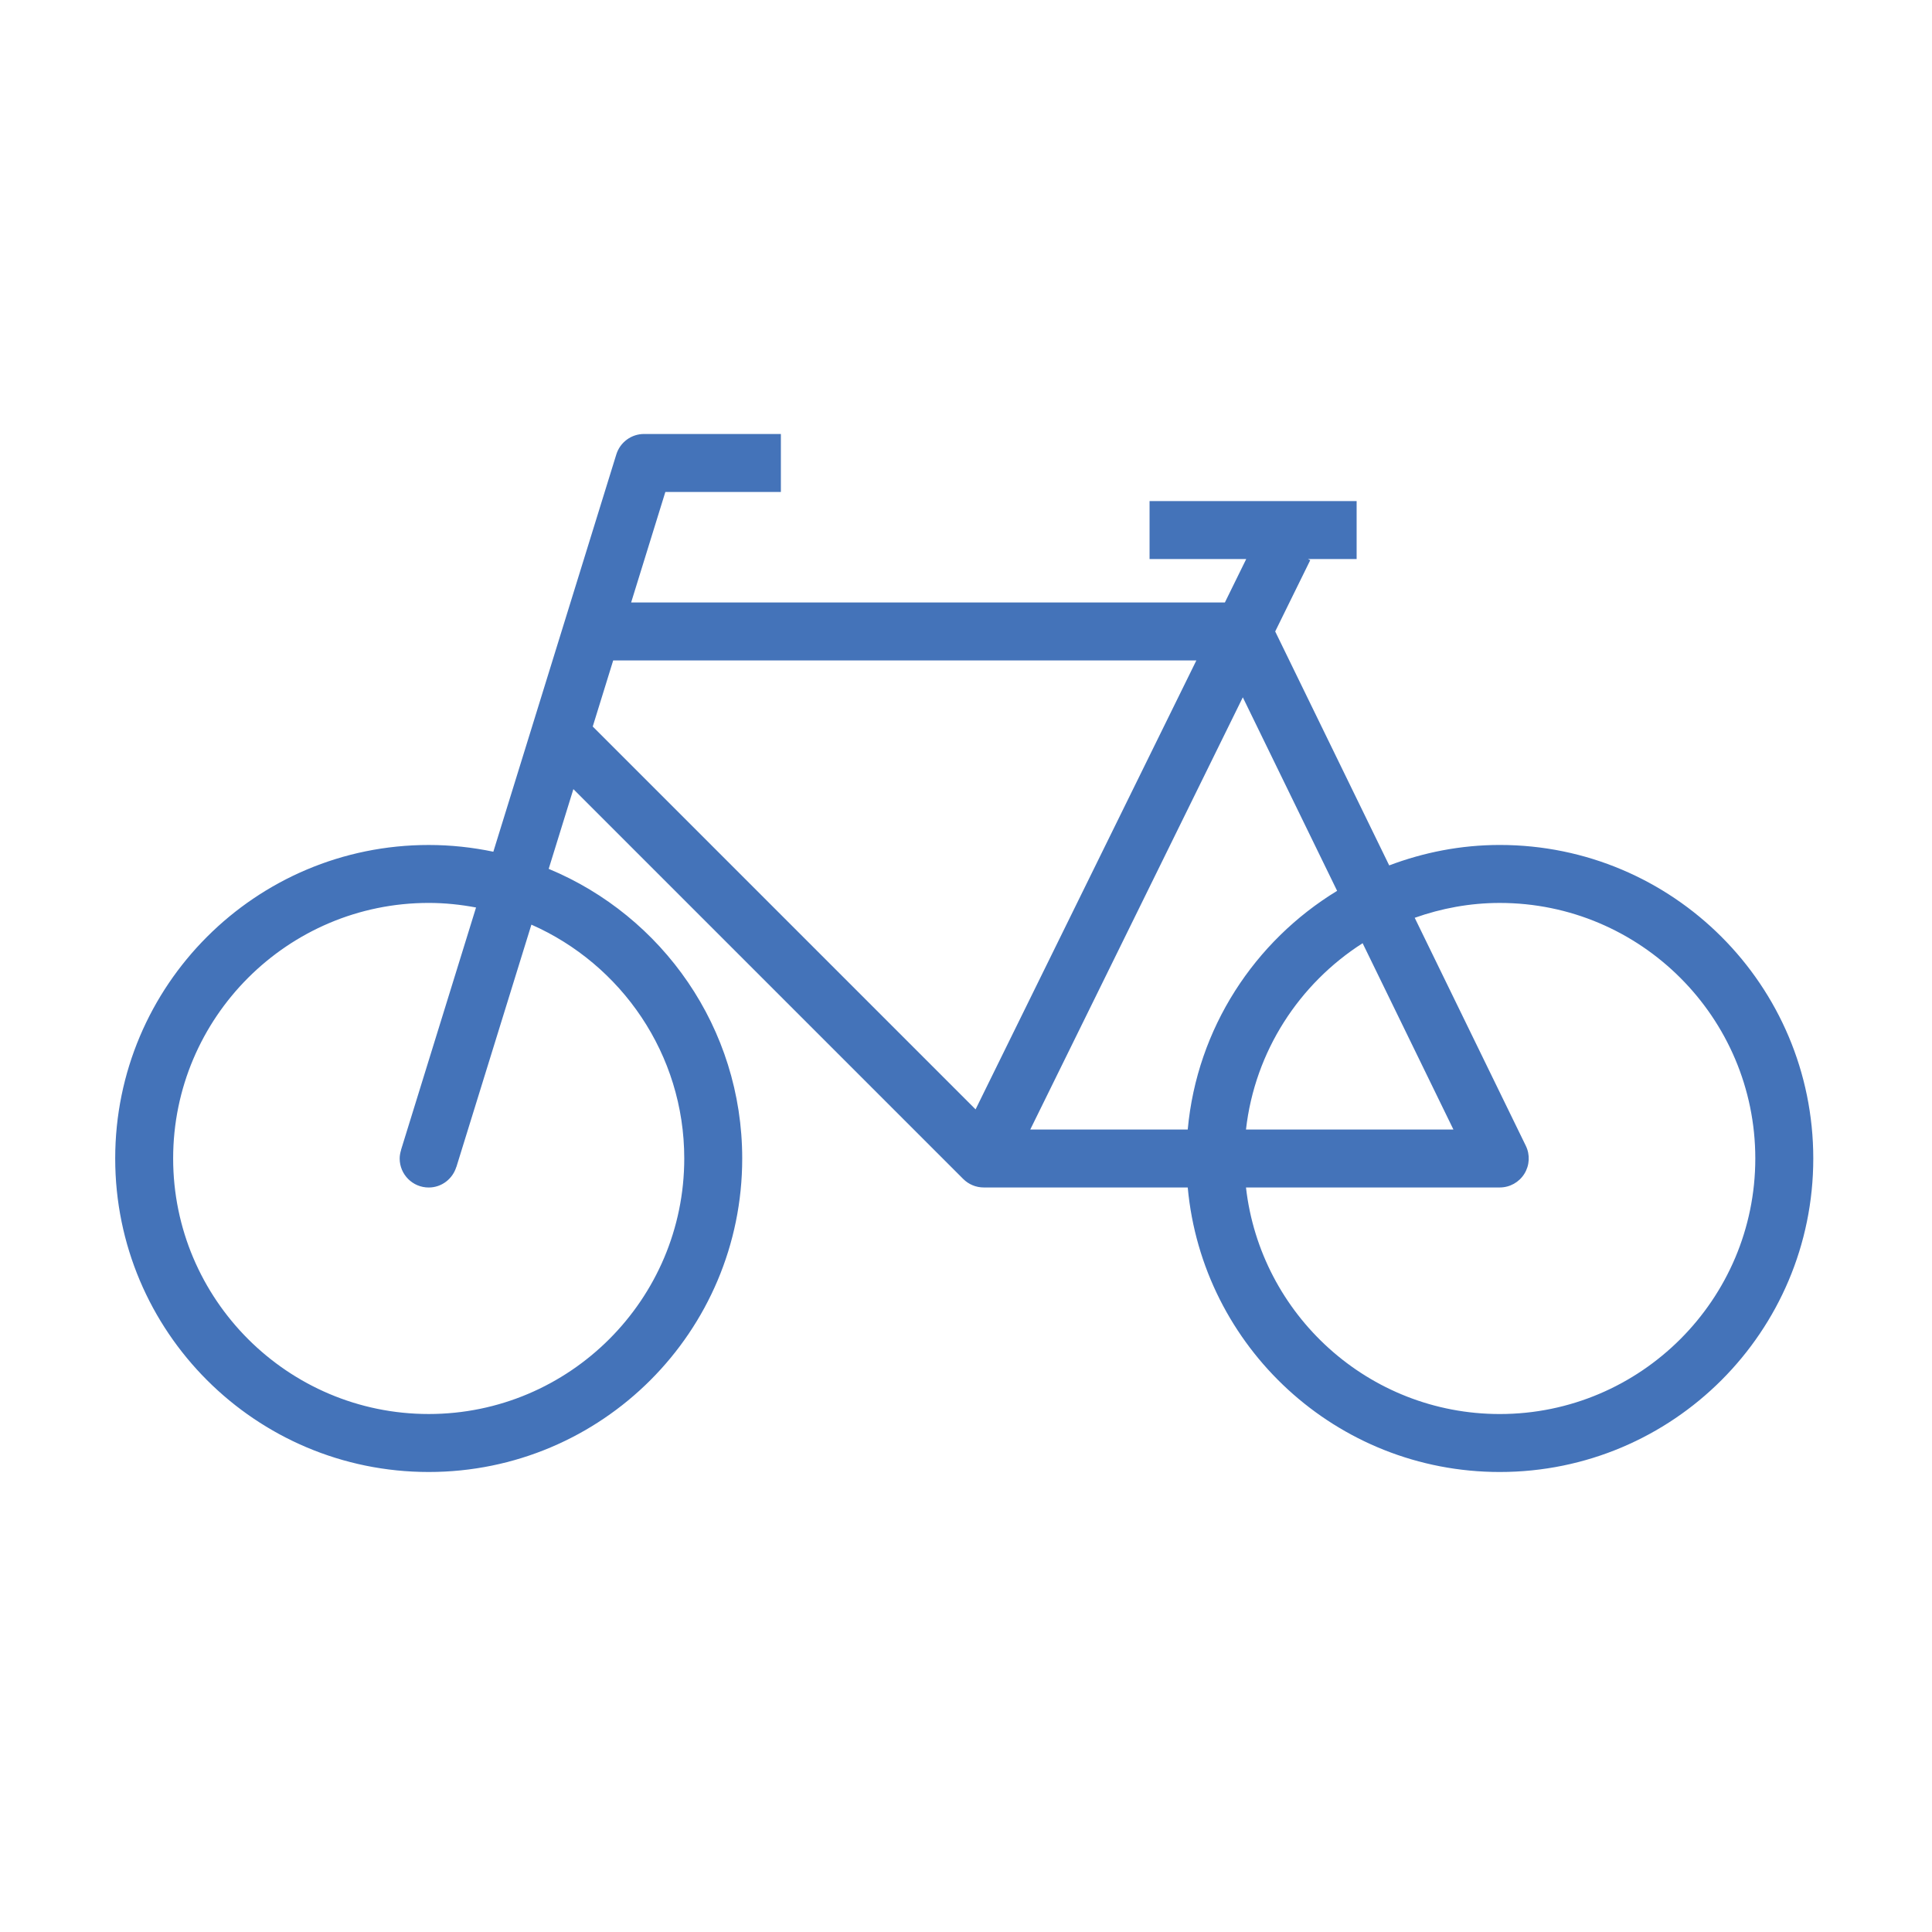 <?xml version="1.0" encoding="utf-8"?><!DOCTYPE svg PUBLIC "-//W3C//DTD SVG 1.1//EN" "http://www.w3.org/Graphics/SVG/1.1/DTD/svg11.dtd"><svg version="1.1" xmlns="http://www.w3.org/2000/svg" xmlns:xlink="http://www.w3.org/1999/xlink" x="0px" y="0px" width="100px" height="100px" viewBox="0 0 100 100" enable-background="new 0 0 100 100" xml:space="preserve"><g class="outlined"><path fill="#4473B9" d="M77.628,43.735c-2.018,0-3.941,0.385-5.723,1.058l-5.901-12.109l1.814-3.689l-0.117-0.058h2.518v-3H59.501v3h5.003L63.4,31.183H32.668l1.771-5.72h5.979v-3h-7.084c-0.657,0-1.238,0.429-1.433,1.057l-6.366,20.565c-1.08-0.226-2.198-0.349-3.345-0.349c-8.962,0-16.227,7.265-16.227,16.227c0,8.962,7.265,16.227,16.227,16.227c8.962,0,16.227-7.265,16.227-16.227c0-6.761-4.138-12.552-10.017-14.991l1.278-4.127l20.179,20.179c0.281,0.281,0.663,0.439,1.061,0.439h10.559c0.758,8.258,7.696,14.727,16.151,14.727c8.962,0,16.227-7.265,16.227-16.227C93.855,51,86.59,43.735,77.628,43.735z M35.417,59.962c0,7.293-5.934,13.227-13.227,13.227S8.962,67.256,8.962,59.962s5.934-13.227,13.227-13.227c0.838,0,1.656,0.087,2.451,0.237L20.757,59.52l0.004,0.001c-0.043,0.141-0.074,0.287-0.074,0.442c0,0.83,0.672,1.502,1.502,1.502c0.675,0,1.238-0.447,1.428-1.06l0.004,0.001l3.884-12.547C32.157,49.911,35.417,54.56,35.417,59.962z M69.209,46.11c-4.273,2.603-7.251,7.11-7.732,12.353h-8.15l11.001-22.37L69.209,46.11z M70.529,48.82l4.699,9.643H64.492C64.952,54.411,67.25,50.916,70.529,48.82z M31.739,34.183h30.185L50.496,57.421L30.68,37.605L31.739,34.183z M77.628,73.19c-6.786,0-12.387-5.138-13.136-11.727h13.136c0.518,0,0.998-0.267,1.271-0.705c0.274-0.438,0.304-0.987,0.077-1.452l-5.751-11.801c1.38-0.489,2.857-0.769,4.402-0.769c7.293,0,13.227,5.934,13.227,13.227S84.921,73.19,77.628,73.19z"/></g><g class="filled" display="none"><g display="inline"><path fill="#4473B9" d="M70.429,55.463l-1.347-2.764c-0.704,0.827-1.291,1.756-1.733,2.764H70.429z"/><path fill="#4473B9" d="M77.628,64.463H67.349c1.739,3.955,5.689,6.727,10.279,6.727c6.191,0,11.227-5.036,11.227-11.227s-5.036-11.227-11.227-11.227c-0.153,0-0.302,0.017-0.454,0.023l4.499,9.233c0.68,1.396,0.593,3.041-0.229,4.357C80.621,63.664,79.18,64.463,77.628,64.463z"/><path fill="#4473B9" d="M65.205,55.463c0.644-1.771,1.648-3.369,2.935-4.697l-1.379-2.831c-2.209,1.998-3.867,4.587-4.715,7.527H65.205z"/><path fill="#4473B9" d="M77.628,43.735c-0.949,0-1.874,0.098-2.778,0.255l1.375,2.822c0.461-0.049,0.929-0.076,1.403-0.076c7.293,0,13.227,5.934,13.227,13.227S84.921,73.19,77.628,73.19c-5.711,0-10.575-3.646-12.422-8.727h-3.159c1.953,6.77,8.182,11.727,15.581,11.727c8.962,0,16.227-7.265,16.227-16.227C93.855,51,86.59,43.735,77.628,43.735z"/><path fill="#4473B9" d="M31.073,46.482l-0.913,2.949c3.186,2.417,5.257,6.232,5.257,10.531c0,7.293-5.934,13.227-13.227,13.227S8.962,67.256,8.962,59.962c0-7.082,5.599-12.865,12.601-13.195l0.934-3.016c-0.103-0.002-0.204-0.016-0.307-0.016c-8.962,0-16.227,7.265-16.227,16.227c0,8.962,7.265,16.227,16.227,16.227c8.962,0,16.227-7.265,16.227-16.227c0-3.185-0.931-6.147-2.516-8.653L31.073,46.482z"/><path fill="#4473B9" d="M10.962,59.962c0,6.191,5.036,11.227,11.227,11.227s11.227-5.036,11.227-11.227c0-3.386-1.513-6.42-3.891-8.48l-3.037,9.811l-0.02-0.006c-0.569,1.834-2.258,3.175-4.279,3.175c-2.485,0-4.5-2.015-4.5-4.5c0-0.464,0.091-0.903,0.221-1.324l-0.02-0.006l3.04-9.821C15.331,49.439,10.962,54.198,10.962,59.962z"/><path fill="#4473B9" d="M78.899,60.758c0.274-0.438,0.304-0.987,0.077-1.452L66.004,32.685l1.814-3.689l-0.117-0.058h2.518v-3H59.501v3h5.003L63.4,31.183H32.668l1.771-5.72h5.979v-3h-7.084c-0.657,0-1.238,0.429-1.433,1.057l-11.144,36l0.004,0.001c-0.043,0.141-0.074,0.287-0.074,0.442c0,0.83,0.672,1.502,1.502,1.502c0.675,0,1.238-0.447,1.428-1.06l0.004,0.001l6.055-19.562l20.179,20.179c0.281,0.281,0.663,0.439,1.061,0.439h26.711C78.146,61.463,78.626,61.196,78.899,60.758z M50.496,57.421L30.68,37.605l1.059-3.422h30.185L50.496,57.421z M53.326,58.463l11.001-22.37l10.901,22.37H53.326z"/></g></g></svg>